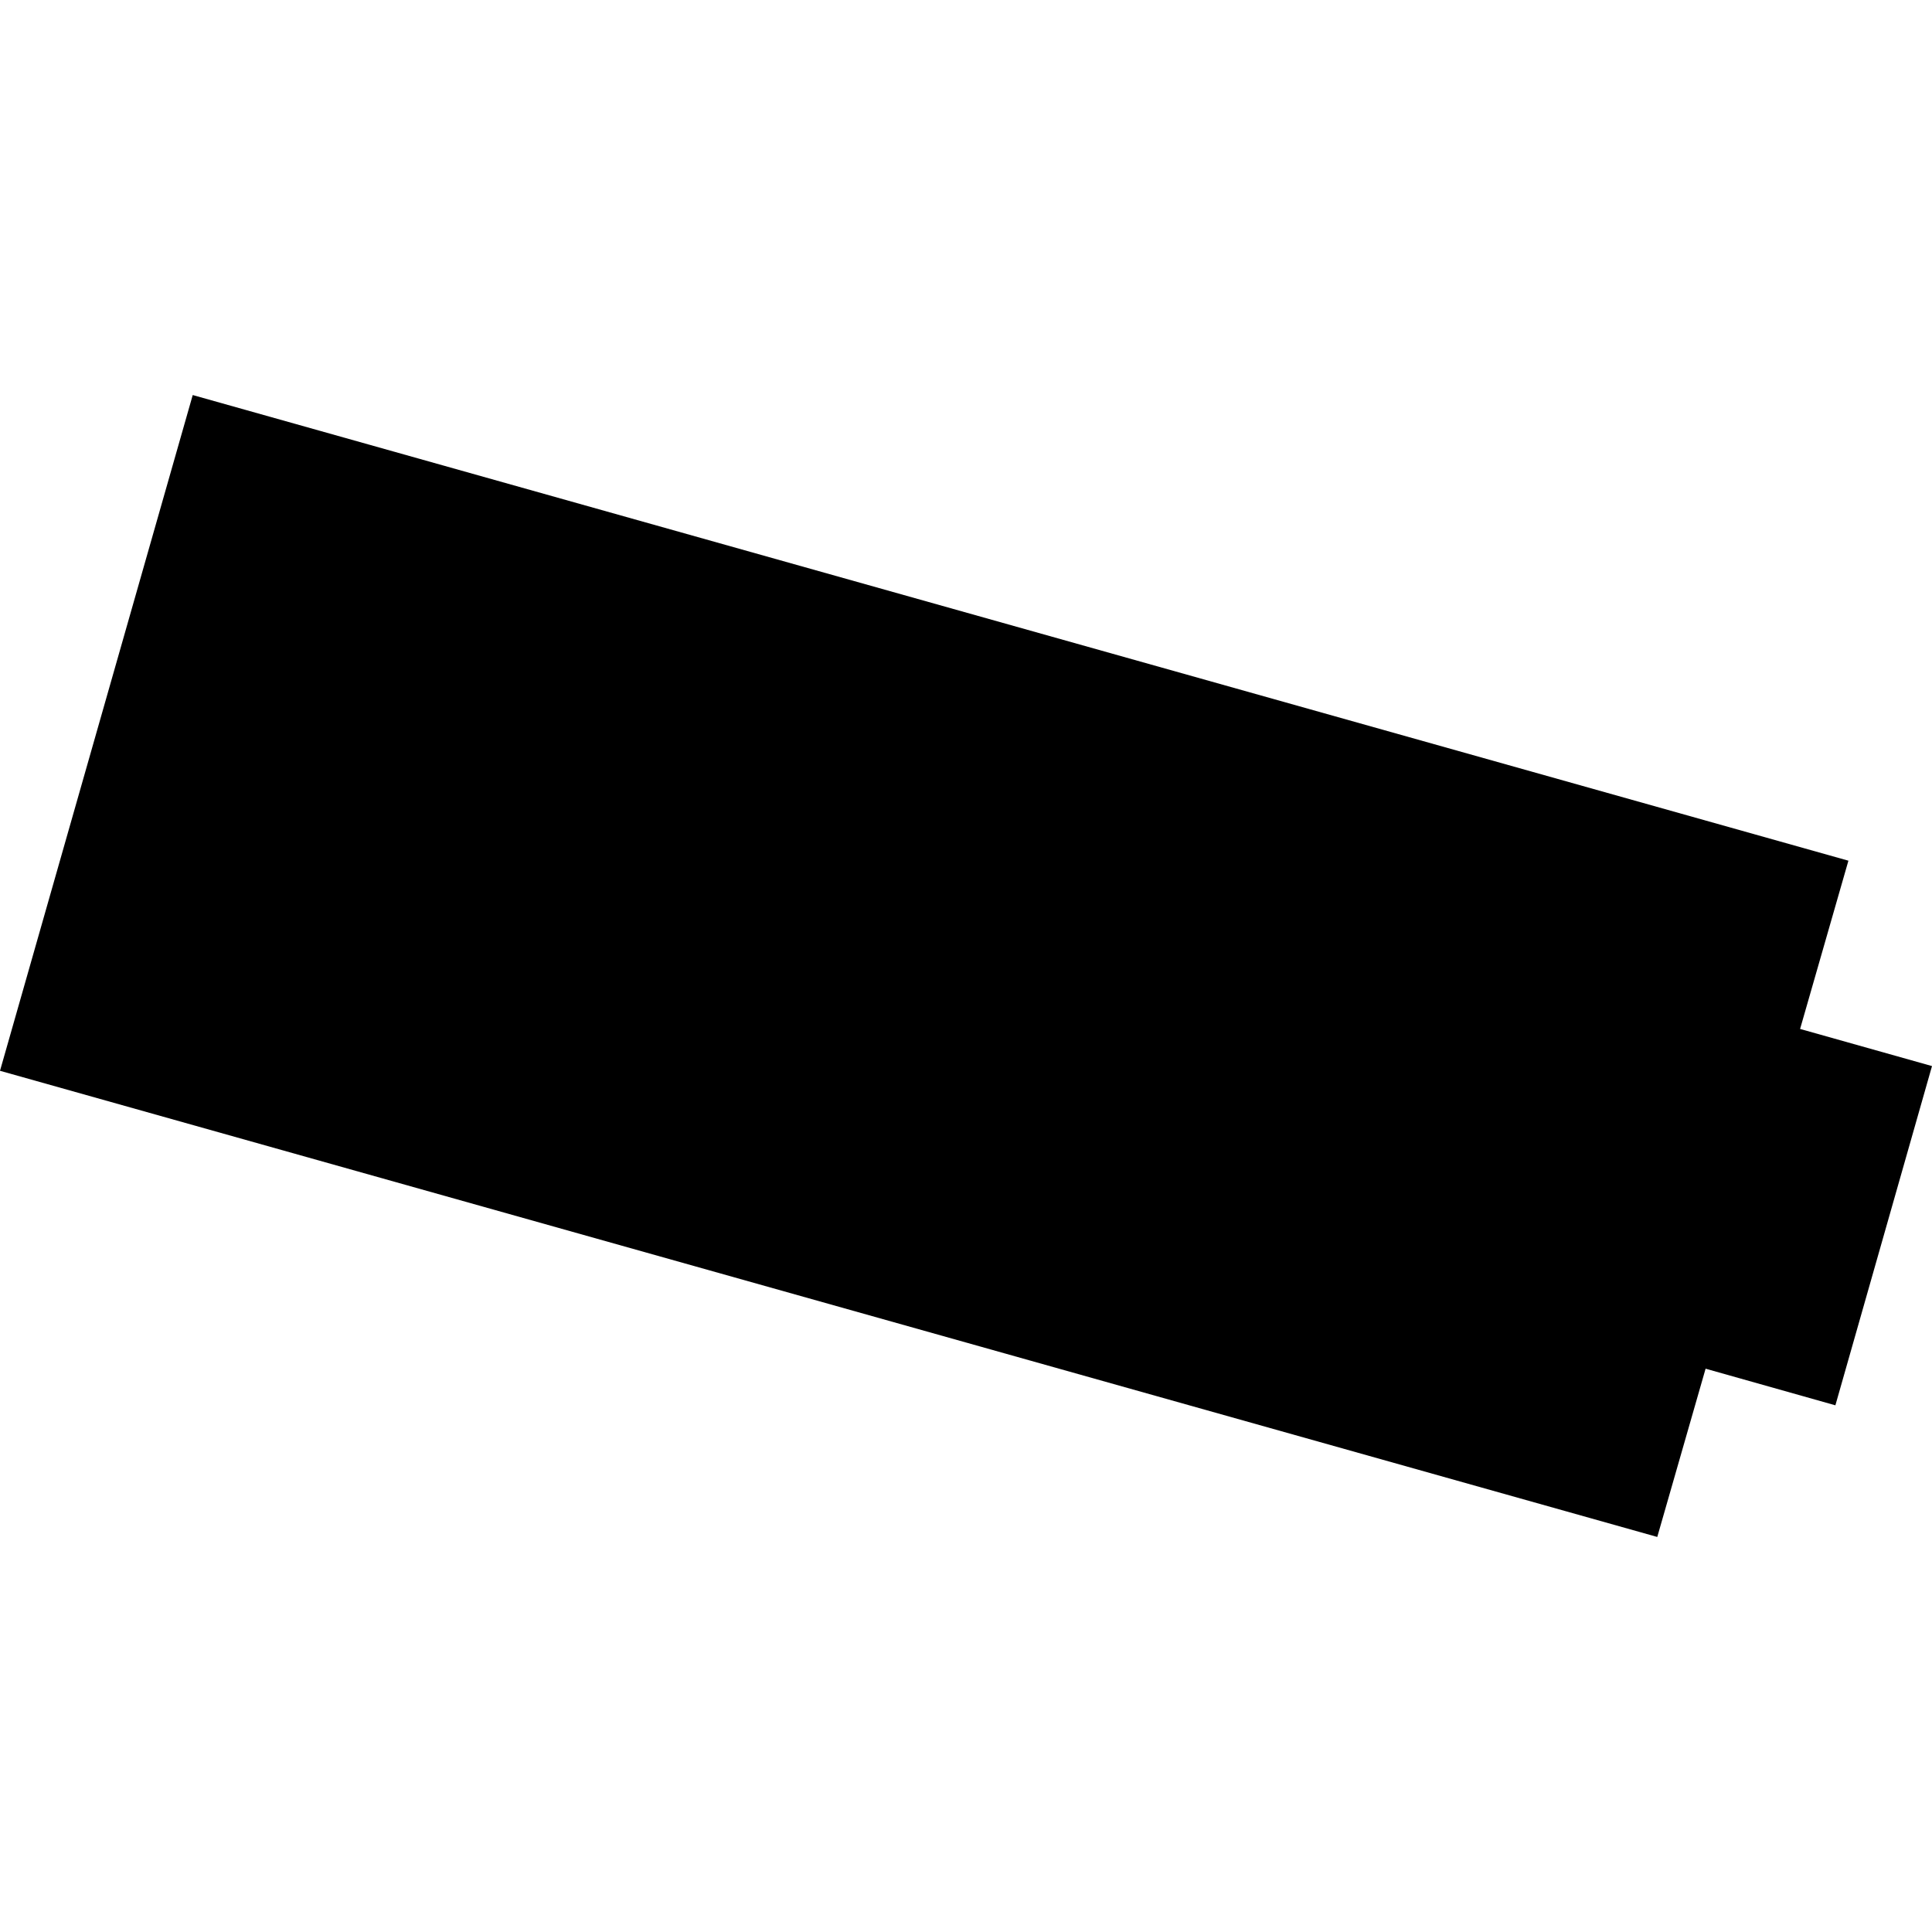 <?xml version="1.0" encoding="utf-8" standalone="no"?>
<!DOCTYPE svg PUBLIC "-//W3C//DTD SVG 1.1//EN"
  "http://www.w3.org/Graphics/SVG/1.1/DTD/svg11.dtd">
<!-- Created with matplotlib (https://matplotlib.org/) -->
<svg height="288pt" version="1.1" viewBox="0 0 288 288" width="288pt" xmlns="http://www.w3.org/2000/svg" xmlns:xlink="http://www.w3.org/1999/xlink">
 <defs>
  <style type="text/css">
*{stroke-linecap:butt;stroke-linejoin:round;}
  </style>
 </defs>
 <g id="figure_1">
  <g id="patch_1">
   <path d="M 0 288 
L 288 288 
L 288 0 
L 0 0 
z
" style="fill:none;opacity:0;"/>
  </g>
  <g id="axes_1">
   <g id="PatchCollection_1">
    <path clip-path="url(#pe4f322dec9)" d="M 247.046 229.111 
L 254.25 204.028 
L 273.598 209.487 
L 288 158.919 
L 268.337 153.384 
L 275.54 128.302 
L 28.73 58.889 
L 0 159.621 
L 247.046 229.111 
"/>
   </g>
  </g>
 </g>
 <defs>
  <clipPath id="pe4f322dec9">
   <rect height="170.222" width="288" x="0" y="58.889"/>
  </clipPath>
 </defs>
</svg>

